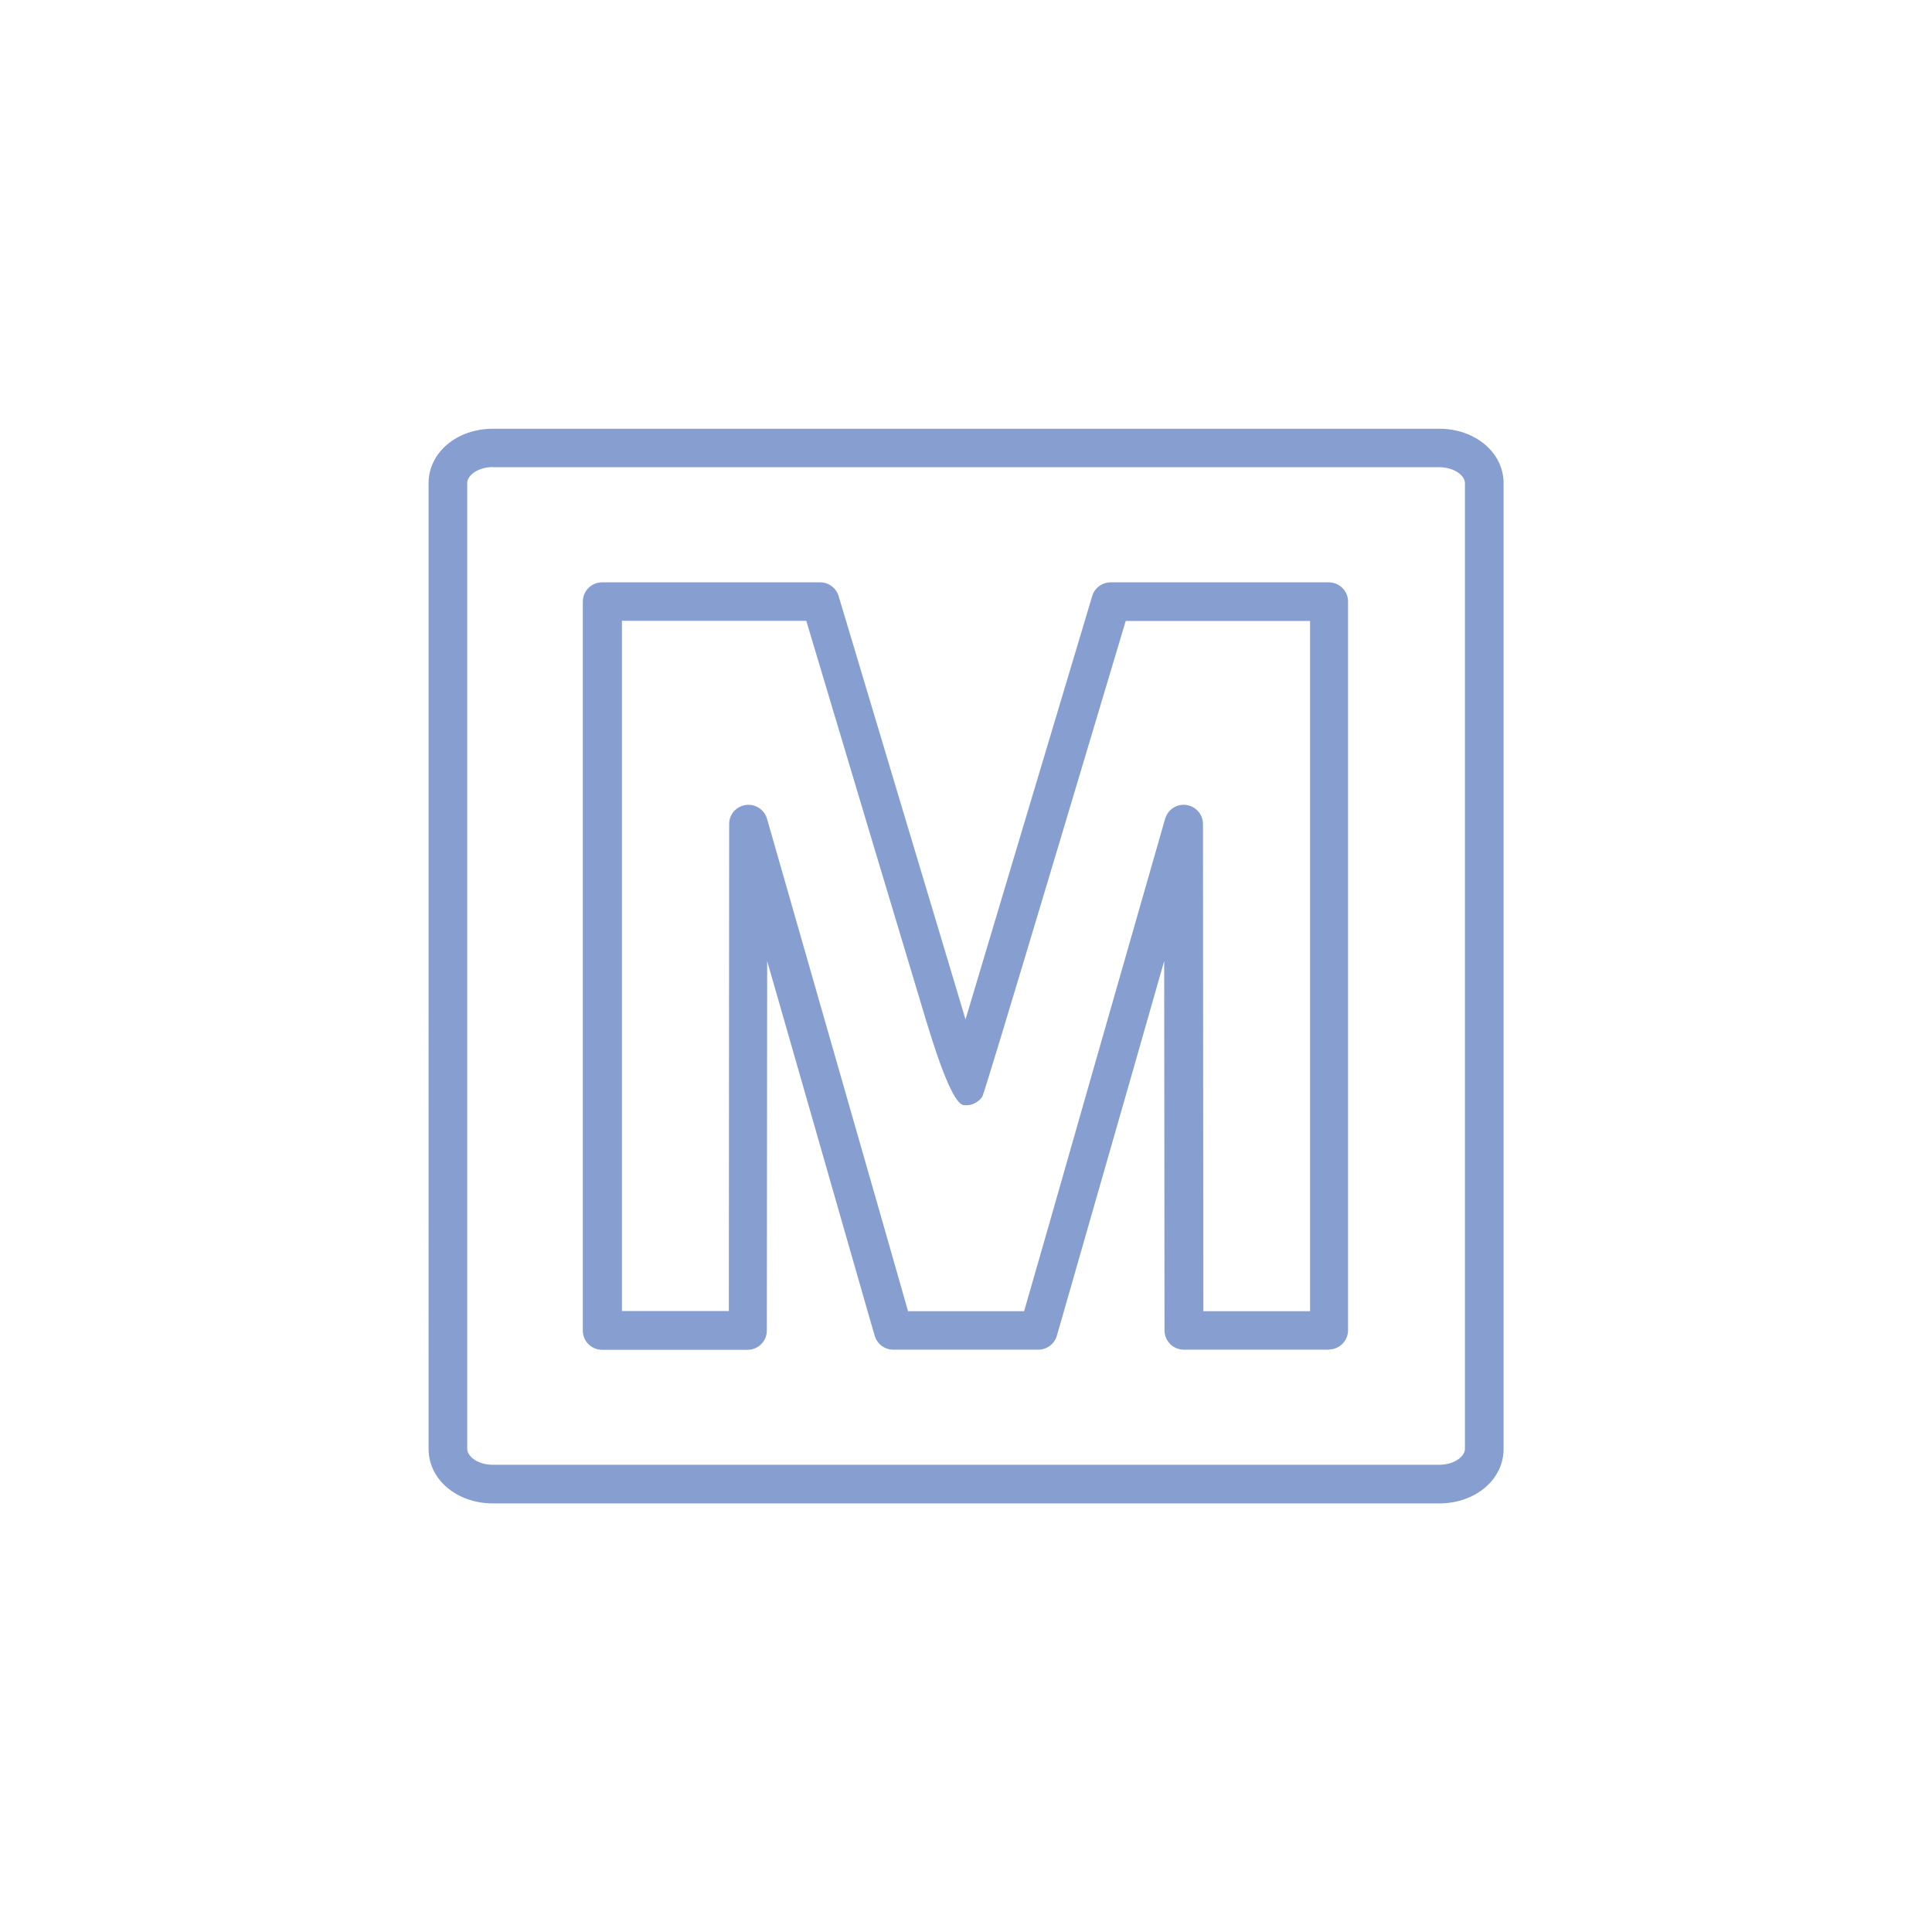 <?xml version="1.0" encoding="UTF-8"?><svg id="Ebene_1" xmlns="http://www.w3.org/2000/svg" viewBox="0 0 120 120"><path d="M89.38,93.38H30.62c-2.24,0-4-1.48-4-3.38V30.01c0-1.9,1.75-3.38,4-3.38h58.77c2.24,0,4,1.48,4,3.38v59.99c0,1.9-1.75,3.38-4,3.38ZM30.62,29.01c-.94,0-1.6.52-1.6.99v59.99c0,.47.65.99,1.6.99h58.77c.94,0,1.6-.52,1.6-.99V30.01c0-.47-.66-.99-1.6-.99H30.62ZM82.56,83.83h-9.03c-.66,0-1.2-.53-1.2-1.2l-.02-22.94-1.93,6.76c-2.35,8.22-4.39,15.29-4.51,15.73l-.23.79c-.15.51-.61.86-1.15.86h-9.01c-.53,0-1-.35-1.15-.86l-.23-.79c-.13-.43-2.15-7.51-4.51-15.73l-1.94-6.76-.02,22.95c0,.66-.53,1.2-1.2,1.2h-9.03c-.66,0-1.2-.53-1.2-1.2v-45.27c0-.66.53-1.2,1.2-1.2h13.54c.53,0,1,.35,1.15.86l4.51,15.05c1.38,4.6,2.57,8.55,3.37,11.24.67-2.24,1.73-5.77,3.37-11.27l4.5-15.03c.15-.5.61-.85,1.15-.85h13.54c.66,0,1.2.53,1.2,1.19v45.26c0,.66-.53,1.2-1.2,1.2v.02ZM74.73,81.44h6.64v-42.87h-11.45l-4.24,14.17c-3.04,10.14-4.59,15.27-4.67,15.38-.26.38-.71.58-1.16.52-.52-.07-1.29-1.82-2.33-5.26-.82-2.73-1.95-6.48-3.19-10.62l-4.25-14.2h-11.45v42.87h6.64l.02-30.25c0-.6.44-1.1,1.03-1.18.6-.08,1.15.28,1.32.85l4.28,14.94c2.27,7.92,4.24,14.78,4.48,15.65h7.21c.26-.87,2.22-7.73,4.48-15.65l4.28-14.94c.17-.57.73-.94,1.32-.85.59.08,1.03.59,1.03,1.18l.02,30.25h0Z" fill="#879ed1"/></svg>